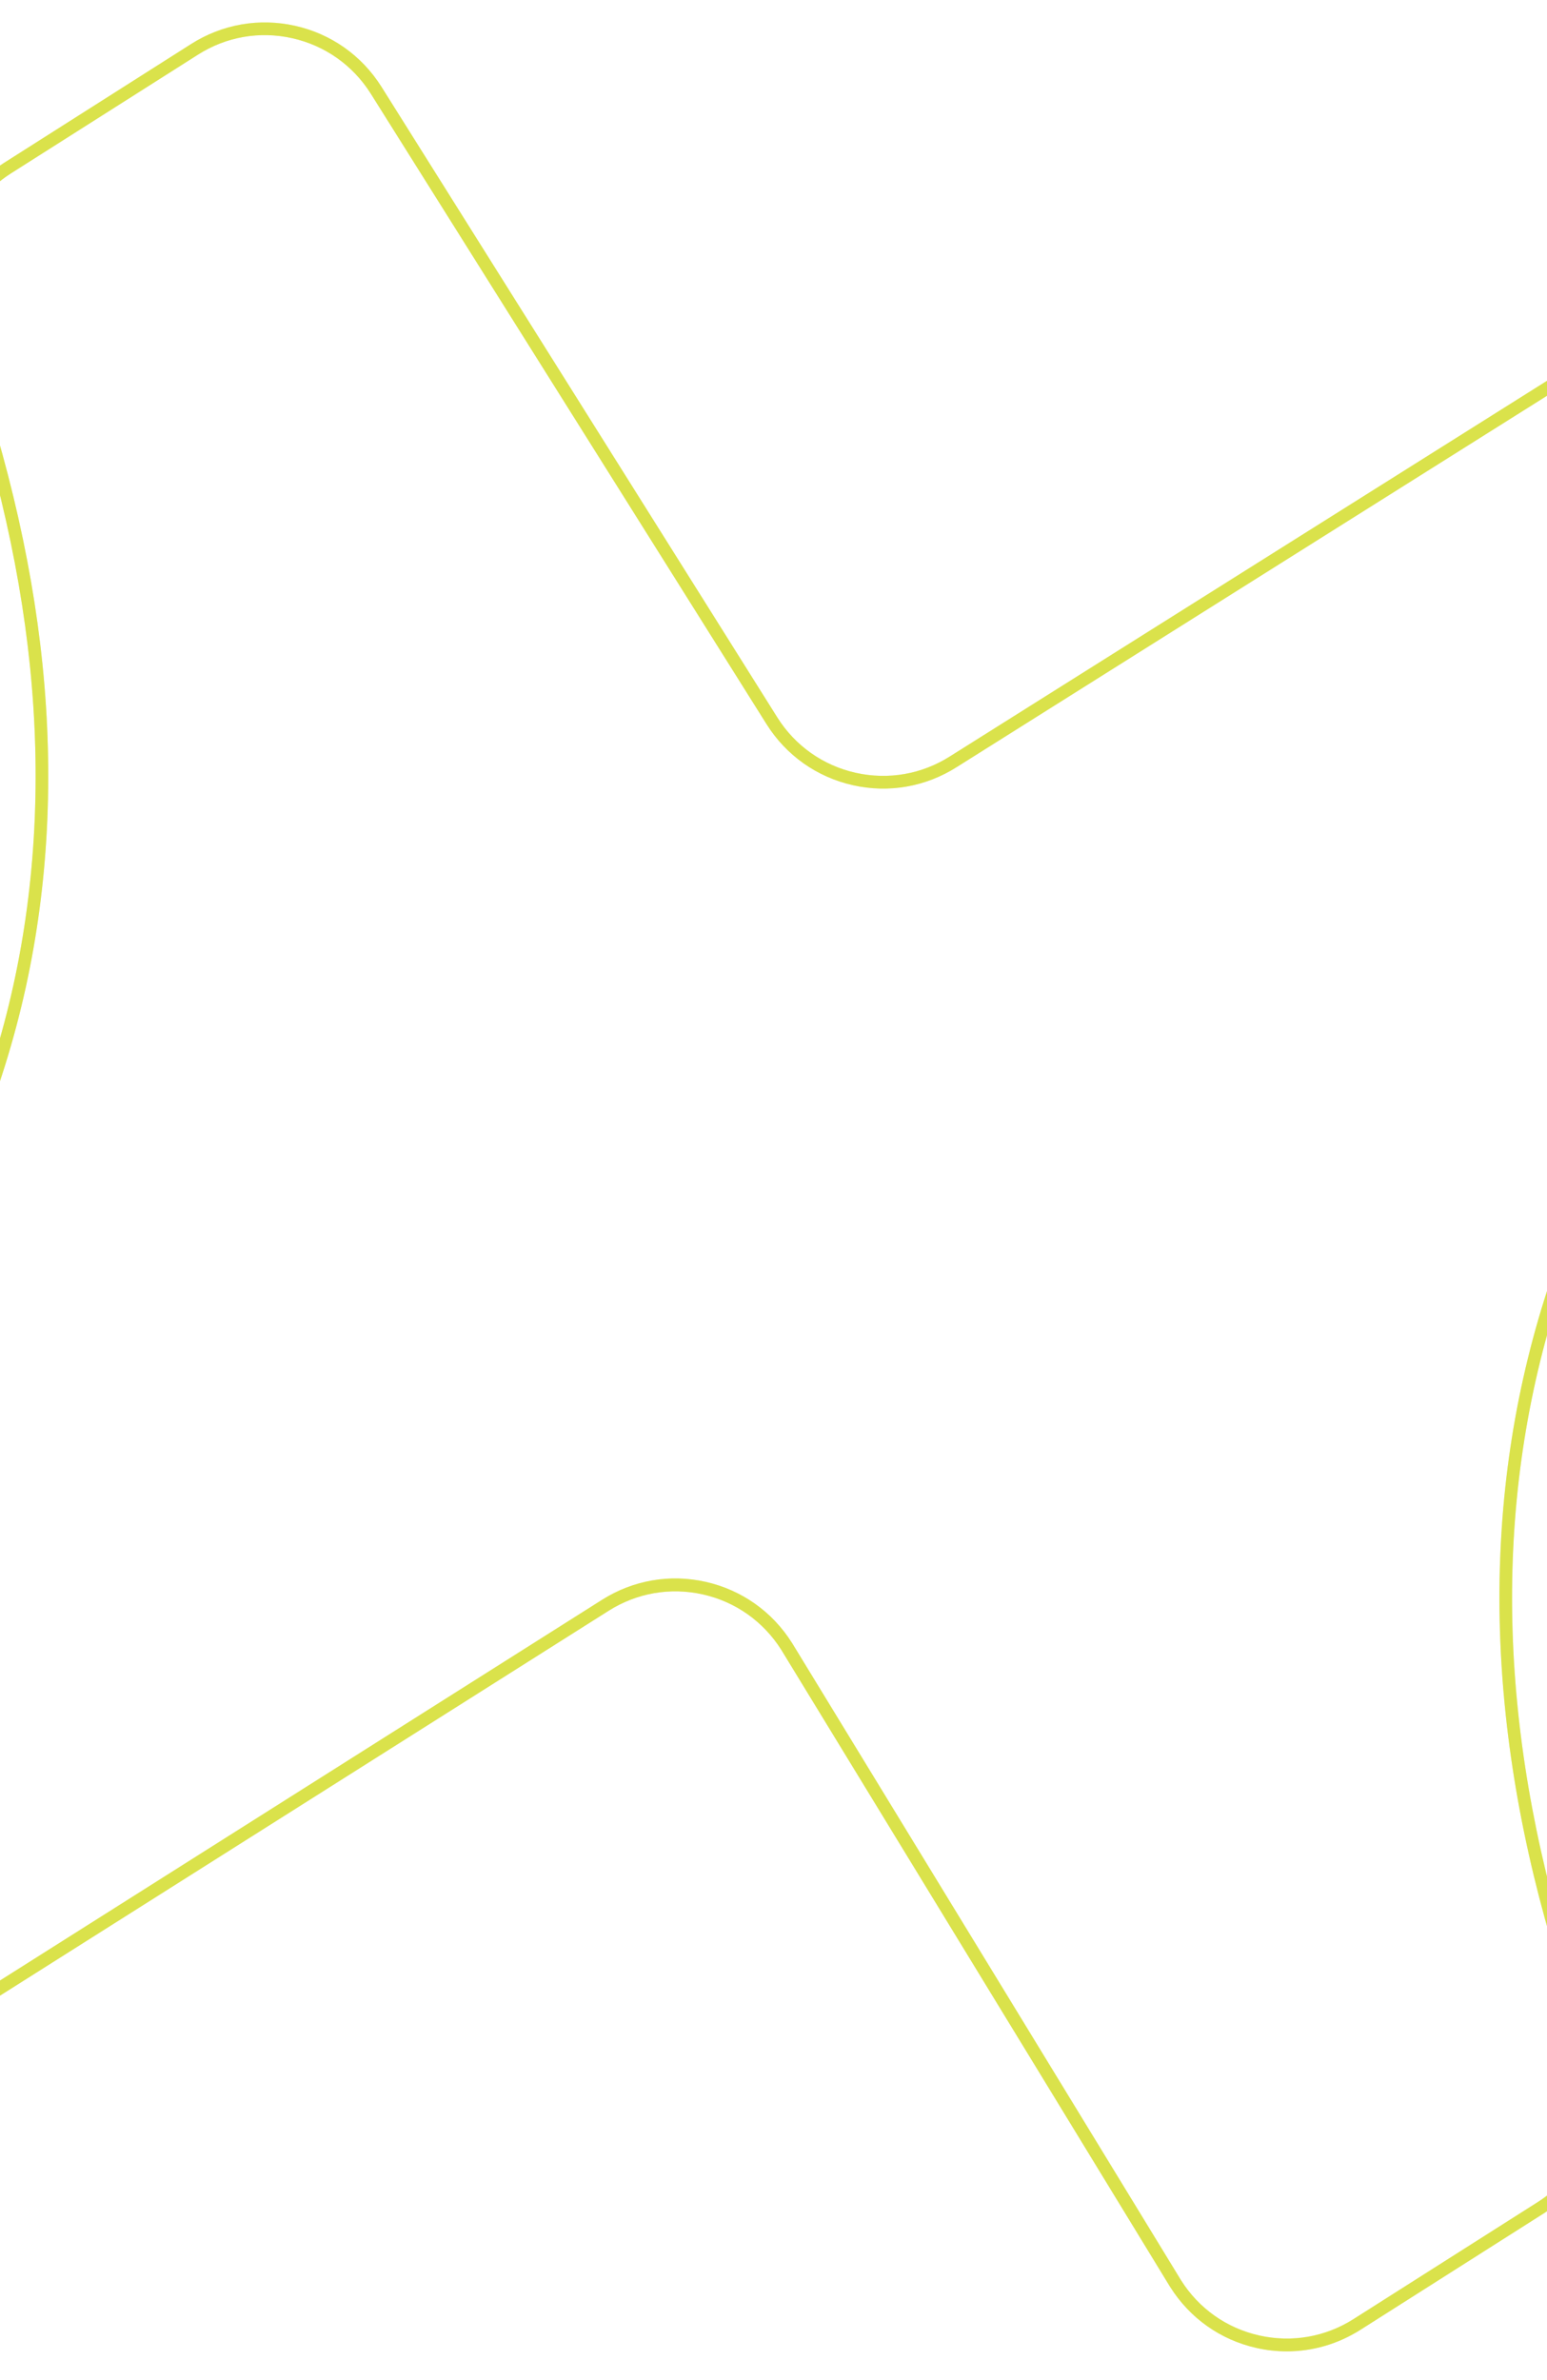 <svg xmlns="http://www.w3.org/2000/svg" width="1728" height="2657" viewBox="0 0 1728 2657" fill="none"><g clip-path="url(#clip0_862_6)"><path opacity="0.4" d="M2141.11 697.722L1982.48 446.424C1960.44 411.531 1926.25 387.388 1886.06 378.4C1845.97 369.413 1804.72 376.638 1770 398.666L1061.27 844.254C1029.64 864.344 992.182 870.865 955.697 862.67C919.3 854.476 888.191 832.535 868.274 800.903L426.048 96.791C404.016 61.898 369.822 37.755 329.636 28.767C289.537 19.78 248.293 27.005 213.571 49.033L4.443 181.82C-25.256 200.676 -47.817 229.489 -59.097 262.884C-70.377 296.279 -69.849 332.846 -57.599 365.888C-9.481 495.855 21.099 622.826 33.437 743.189C46.04 866.459 39.871 986.381 15.019 1099.43C-10.45 1215.3 -56.277 1327.47 -121.139 1432.76C-187.059 1539.73 -274.482 1642.65 -381.117 1738.69H-381.293L-384.025 1741.16C-411.345 1765.65 -429.235 1799.05 -434.434 1835.17C-439.634 1871.48 -431.79 1908.49 -412.314 1939.41L-246.721 2201.73C-224.689 2236.62 -190.496 2260.76 -150.309 2269.75C-110.211 2278.74 -68.967 2271.51 -34.245 2249.48L679.592 1798.34C711.23 1778.25 748.684 1771.73 785.169 1779.93C821.566 1788.12 852.587 1810.06 872.592 1841.61L1307.06 2553.03L1307.15 2553.12C1329.09 2587.93 1363.29 2612.16 1403.47 2621.14C1414.76 2623.7 1426.12 2624.93 1437.4 2624.93C1466.31 2624.93 1494.6 2616.74 1519.63 2600.88L1725.49 2470.21C1755.37 2451.26 1778.02 2422.27 1789.21 2388.7C1800.4 2355.04 1799.7 2318.3 1787.27 2285.17C1688.04 2022.42 1663.8 1772.26 1715.18 1541.85C1741.45 1424.3 1787.8 1310.64 1853.1 1204.02C1919.73 1095.11 2007.59 991.139 2114.23 894.743C2141.11 870.424 2158.64 837.205 2163.58 801.167C2168.51 765.129 2160.49 728.386 2141.11 697.722ZM2149.65 799.14C2145.16 831.83 2129.3 862.053 2104.8 884.17C1997.19 981.358 1908.45 1086.48 1841.12 1196.53C1775.02 1304.56 1727.96 1419.63 1701.44 1538.67C1649.44 1771.82 1673.85 2024.62 1774.05 2290.01C1785.42 2320.15 1786.04 2353.54 1775.82 2384.03C1765.59 2414.61 1745.06 2440.86 1717.92 2458.13L1512.05 2588.81C1480.5 2608.9 1443.04 2615.42 1406.56 2607.22C1370.07 2599.03 1339.05 2577.09 1319.14 2545.45L884.666 1834.03L884.577 1833.94C862.634 1799.14 828.44 1774.99 788.342 1765.92C748.155 1756.84 706.911 1764.07 672.101 1786.18L-41.736 2237.32C-73.286 2257.41 -110.74 2263.93 -147.137 2255.74C-183.622 2247.54 -214.731 2225.6 -234.736 2193.97L-400.417 1931.75C-436.461 1874.65 -426.591 1800.46 -377.239 1753.93H-377.151L-374.419 1751.47C-265.581 1653.84 -176.307 1549.07 -109.154 1439.99C-43.498 1333.37 2.945 1219.79 28.767 1102.34C53.971 987.703 60.228 866.371 47.45 741.603C35.024 620.095 4.091 491.978 -44.38 360.866C-55.484 330.819 -55.924 297.6 -45.702 267.29C-35.479 236.979 -14.945 210.809 12.022 193.627L221.062 61.017C252.612 40.927 290.066 34.407 326.463 42.601C362.948 50.795 394.057 72.736 414.062 104.368L856.288 808.48C878.232 843.285 912.426 867.428 952.524 876.504C992.71 885.579 1033.95 878.354 1068.76 856.238L1777.49 410.65C1809.04 390.56 1846.49 384.039 1882.89 392.234C1919.38 400.429 1950.49 422.369 1970.49 454.001L2129.12 705.3C2146.83 733.144 2154.06 766.45 2149.65 799.14Z" fill="#DAE24B"></path><g filter="url(#filter0_f_862_6)"><path d="M2141.11 697.789L1982.48 446.49C1960.44 411.597 1926.25 387.454 1886.06 378.467C1845.97 369.479 1804.72 376.704 1770 398.733L1061.27 844.321C1029.64 864.411 992.182 870.931 955.697 862.736C919.3 854.542 888.191 832.602 868.274 800.969L426.048 96.857C404.016 61.964 369.822 37.821 329.636 28.834C289.537 19.846 248.293 27.071 213.571 49.1L4.443 181.886C-25.256 200.742 -47.817 229.555 -59.097 262.95C-70.377 296.345 -69.849 332.912 -57.599 365.955C-9.481 495.921 21.099 622.892 33.437 743.255C46.04 866.525 39.871 986.447 15.019 1099.5C-10.45 1215.37 -56.277 1327.53 -121.139 1432.83C-187.059 1539.8 -274.482 1642.71 -381.117 1738.76H-381.293L-384.025 1741.22C-411.345 1765.72 -429.235 1799.11 -434.434 1835.24C-439.634 1871.54 -431.79 1908.55 -412.314 1939.48L-246.721 2201.79C-224.689 2236.68 -190.496 2260.83 -150.309 2269.82C-110.211 2278.8 -68.967 2271.58 -34.245 2249.55L679.592 1798.41C711.23 1778.32 748.684 1771.8 785.169 1779.99C821.566 1788.19 852.587 1810.13 872.592 1841.67L1307.06 2553.1L1307.15 2553.19C1329.09 2587.99 1363.29 2612.22 1403.47 2621.21C1414.76 2623.77 1426.12 2625 1437.4 2625C1466.31 2625 1494.6 2616.8 1519.63 2600.94L1725.49 2470.27C1755.37 2451.33 1778.02 2422.34 1789.21 2388.77C1800.4 2355.11 1799.7 2318.37 1787.27 2285.24C1688.04 2022.48 1663.8 1772.33 1715.18 1541.91C1741.45 1424.37 1787.8 1310.7 1853.1 1204.09C1919.73 1095.18 2007.59 991.205 2114.23 894.81C2141.11 870.49 2158.64 837.272 2163.58 801.233C2168.51 765.195 2160.49 728.452 2141.11 697.789ZM2149.65 799.207C2145.16 831.897 2129.3 862.12 2104.8 884.236C1997.19 981.425 1908.45 1086.54 1841.12 1196.6C1775.02 1304.62 1727.96 1419.7 1701.44 1538.74C1649.44 1771.89 1673.85 2024.68 1774.05 2290.08C1785.42 2320.22 1786.04 2353.61 1775.82 2384.1C1765.59 2414.67 1745.06 2440.93 1717.92 2458.2L1512.05 2588.87C1480.5 2608.96 1443.04 2615.48 1406.56 2607.29C1370.07 2599.09 1339.05 2577.15 1319.14 2545.52L884.666 1834.1L884.577 1834.01C862.634 1799.2 828.44 1775.06 788.342 1765.98C748.155 1756.91 706.911 1764.13 672.101 1786.25L-41.736 2237.39C-73.286 2257.48 -110.74 2264 -147.137 2255.81C-183.622 2247.61 -214.731 2225.67 -234.736 2194.04L-400.417 1931.81C-436.461 1874.72 -426.591 1800.52 -377.239 1754H-377.151L-374.419 1751.53C-265.581 1653.9 -176.307 1549.14 -109.154 1440.05C-43.498 1333.44 2.945 1219.86 28.767 1102.4C53.971 987.769 60.228 866.437 47.45 741.669C35.024 620.161 4.091 492.044 -44.38 360.932C-55.484 330.886 -55.924 297.667 -45.702 267.356C-35.479 237.045 -14.945 210.875 12.022 193.693L221.062 61.083C252.612 40.993 290.066 34.473 326.463 42.667C362.948 50.862 394.057 72.802 414.062 104.435L856.288 808.547C878.232 843.352 912.426 867.495 952.524 876.57C992.71 885.646 1033.95 878.421 1068.76 856.304L1777.49 410.716C1809.04 390.626 1846.49 384.106 1882.89 392.3C1919.38 400.495 1950.49 422.435 1970.49 454.068L2129.12 705.366C2146.83 733.21 2154.06 766.517 2149.65 799.207Z" fill="#DAE24B"></path></g></g><defs><filter id="filter0_f_862_6" x="-480" y="-18.934" width="2689" height="2687.93" filterUnits="userSpaceOnUse" color-interpolation-filters="sRGB"><feGaussianBlur stdDeviation="22"></feGaussianBlur></filter><clipPath id="clip0_862_6"><rect width="1728" height="2657" fill="white"></rect></clipPath></defs></svg>